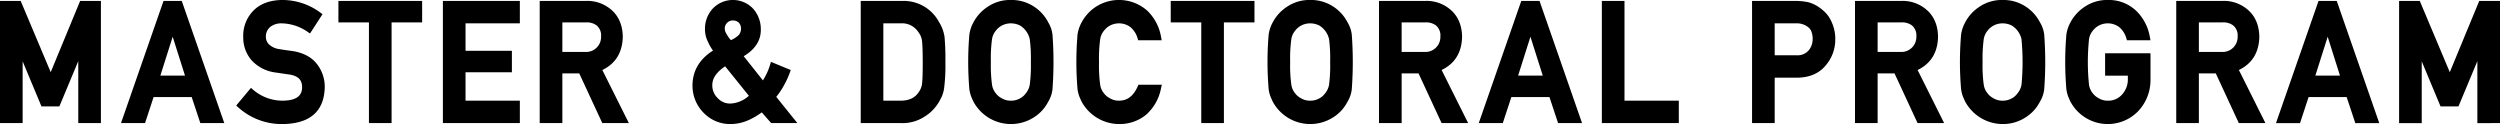 <svg xmlns="http://www.w3.org/2000/svg" width="866" height="42.97" viewBox="0 0 866 42.97">
  <defs>
    <style>
      .cls-1 {
        fill-rule: evenodd;
      }
    </style>
  </defs>
  <path id="title_text_master-and-doctoral-program.svg" class="cls-1" d="M394.564,4725.47l-10.4-24.68H377v42.32h7.843v-21.4l6.522,15.62h6.2l6.548-15.68v21.46h7.843v-42.32h-7.192Zm39.082-24.68-14.734,42.32h8.327l2.965-9.01h13.2l2.99,9.01h8.3l-14.733-42.32h-6.312Zm7.438,25.87h-8.538l4.269-13.47Zm36.951-8.55H478.03c-1.825-.24-3.269-0.45-4.284-0.63a6.421,6.421,0,0,1-3.613-1.68,3.543,3.543,0,0,1-1.029-2.45,4.335,4.335,0,0,1,1.546-3.59,6.154,6.154,0,0,1,3.87-1.2,16.3,16.3,0,0,1,9.021,2.93l0.84,0.58,4.333-6.68-0.756-.57a22.213,22.213,0,0,0-13.116-4.36c-4.234.04-7.57,1.24-9.911,3.55a12.294,12.294,0,0,0-3.67,9.25,11.991,11.991,0,0,0,2.923,8.13,13.472,13.472,0,0,0,8.178,4.18c1.856,0.28,3.562.53,5.082,0.74,2.9,0.52,4.237,1.92,4.206,4.41-0.037,1.94-.766,4.54-6.622,4.62a15.6,15.6,0,0,1-10.331-3.77l-0.764-.66-5.113,6.12,0.733,0.66a22.437,22.437,0,0,0,15.409,5.75c9.433-.12,14.322-4.4,14.531-12.74a12.791,12.791,0,0,0-2.786-8.15C484.82,4720.16,481.9,4718.66,478.035,4718.11Zm16.19-9.88H504.8v34.88h7.843v-34.88h10.585v-7.44H494.225v7.44Zm36.194,34.88h26.656v-7.77H538.262v-9.84h16.059v-7.43H538.262v-9.51h18.813v-7.77H530.419v42.32Zm62.313-30.06v-0.03c-0.114-4.01-1.522-7.15-4.174-9.33a12.583,12.583,0,0,0-8.524-2.9h-16.08v42.32H571.8v-17.22h5.849l7.988,17.22h9.2l-9.189-18.39C590.279,4722.49,592.661,4718.57,592.732,4713.05Zm-20.935-4.82h8.183a5.662,5.662,0,0,1,3.7,1.05,4.461,4.461,0,0,1,1.533,3.76,5.192,5.192,0,0,1-5.556,5.42H571.8v-10.23Zm76.6,22.1a30.042,30.042,0,0,0,2.191-4.69l0.331-.91-6.861-2.83-0.318,1.06a21.254,21.254,0,0,1-2.466,5.35l-6.653-8.37c4.009-2.39,6-5.52,5.929-9.33a10.687,10.687,0,0,0-2.636-7.1,9.648,9.648,0,0,0-14.069-.01,10.324,10.324,0,0,0-2.644,7.12,9.621,9.621,0,0,0,1.067,4.39,15.327,15.327,0,0,0,1.715,2.98c-4.679,2.96-7.069,7.01-7.105,12.07a13.306,13.306,0,0,0,3.7,9.32,12.706,12.706,0,0,0,9.605,4.06,15.337,15.337,0,0,0,6.179-1.39,24.981,24.981,0,0,0,4.518-2.65l3.262,3.71h9.064l-7.313-9.09A25.43,25.43,0,0,0,648.4,4730.33Zm-20.337-19.93a2.731,2.731,0,0,1,.86-2.06,2.508,2.508,0,0,1,1.943-.77,2.79,2.79,0,0,1,2.056.75,2.916,2.916,0,0,1,.772,2.08,3.416,3.416,0,0,1-.733,2.13,8.636,8.636,0,0,1-2.788,1.84,10.632,10.632,0,0,1-1.406-1.99A3.59,3.59,0,0,1,628.059,4710.4Zm0.13,13.05,8.223,10.2a10.293,10.293,0,0,1-6.344,2.69,5.783,5.783,0,0,1-4.447-1.88,6.028,6.028,0,0,1-1.88-4.48C623.711,4727.62,625.208,4725.42,628.189,4723.45Zm74.082-15.36a13.871,13.871,0,0,0-12.615-7.3h-14.5v42.32h14.106a13.889,13.889,0,0,0,7.852-2.14,14.75,14.75,0,0,0,5.055-5.04,23.356,23.356,0,0,0,1.148-2.2,11.584,11.584,0,0,0,.7-2.54,61.924,61.924,0,0,0,.466-9.24,85.436,85.436,0,0,0-.3-8.74A13.383,13.383,0,0,0,702.271,4708.09Zm-19.278.47h6.024a6.667,6.667,0,0,1,6.107,3.05,6.112,6.112,0,0,1,1.276,3.14c0.155,1.47.233,3.97,0.233,7.42,0,3.54-.077,5.98-0.229,7.24a6,6,0,0,1-1.1,2.88c-1.3,2.05-3.367,3.05-6.316,3.05h-6v-26.78Zm57.13-.32a14.322,14.322,0,0,0-4.7-5.32,14.127,14.127,0,0,0-8.265-2.46,13.891,13.891,0,0,0-8.153,2.44,14.513,14.513,0,0,0-4.784,5.27,12.562,12.562,0,0,0-1.427,4.2,111.581,111.581,0,0,0,0,19.09,12.9,12.9,0,0,0,.594,2.38c0.233,0.56.495,1.16,0.8,1.81a14.755,14.755,0,0,0,21.225,5.29,13.716,13.716,0,0,0,4.652-5.18,10.651,10.651,0,0,0,1.511-4.32,128.186,128.186,0,0,0,0-19.04A10.537,10.537,0,0,0,740.123,4708.24Zm-19.483,5.78a6,6,0,0,1,1.326-2.93,6.477,6.477,0,0,1,2.114-1.79,6.724,6.724,0,0,1,3.055-.74,7.19,7.19,0,0,1,3.167.73,7.45,7.45,0,0,1,3.407,4.73,53.2,53.2,0,0,1,.38,7.93,51.973,51.973,0,0,1-.378,7.86,6.357,6.357,0,0,1-1.4,3.02,5.646,5.646,0,0,1-2.023,1.74,6.081,6.081,0,0,1-3.127.77,5.81,5.81,0,0,1-3.1-.8,6.083,6.083,0,0,1-2.145-1.79,5.94,5.94,0,0,1-1.279-2.94,48.628,48.628,0,0,1-.4-7.86A49.564,49.564,0,0,1,720.64,4714.02Zm50.447,16.41c-1.465,3.31-3.579,4.91-6.462,4.91a5.821,5.821,0,0,1-3.1-.8,6.11,6.11,0,0,1-2.145-1.79,5.981,5.981,0,0,1-1.279-2.94,48.628,48.628,0,0,1-.4-7.86,49.564,49.564,0,0,1,.409-7.93,5.94,5.94,0,0,1,1.325-2.93,6.519,6.519,0,0,1,2.114-1.79,6.727,6.727,0,0,1,3.061-.74,6.477,6.477,0,0,1,4.122,1.43,7.987,7.987,0,0,1,2.309,3.69l0.213,0.73H779.4l-0.22-1.2a16.439,16.439,0,0,0-4.74-9.02,14.779,14.779,0,0,0-17.965-1.28,14.626,14.626,0,0,0-4.784,5.28,12.517,12.517,0,0,0-1.427,4.2,110.943,110.943,0,0,0,0,19.07,12.82,12.82,0,0,0,.593,2.38c0.233,0.56.5,1.16,0.8,1.81a14.86,14.86,0,0,0,12.985,7.79,14.483,14.483,0,0,0,9.351-3.21,16.266,16.266,0,0,0,5.182-9.16l0.281-1.24h-8.1Zm11.454-22.2h10.58v34.88h7.842v-34.88h10.585v-7.44H782.541v7.44Zm61.259,0.01a14.313,14.313,0,0,0-4.7-5.32,14.127,14.127,0,0,0-8.265-2.46,13.888,13.888,0,0,0-8.152,2.44,14.516,14.516,0,0,0-4.785,5.27,12.562,12.562,0,0,0-1.426,4.2,111.31,111.31,0,0,0,0,19.09,12.82,12.82,0,0,0,.593,2.38c0.234,0.56.5,1.16,0.8,1.81a14.754,14.754,0,0,0,21.224,5.29,13.707,13.707,0,0,0,4.652-5.18,10.651,10.651,0,0,0,1.511-4.32,128.005,128.005,0,0,0,0-19.04A10.536,10.536,0,0,0,843.8,4708.24Zm-19.483,5.78a6.01,6.01,0,0,1,1.326-2.93,6.471,6.471,0,0,1,2.115-1.79,6.72,6.72,0,0,1,3.054-.74,7.186,7.186,0,0,1,3.167.73,7.44,7.44,0,0,1,3.407,4.73,53.16,53.16,0,0,1,.381,7.93,51.929,51.929,0,0,1-.379,7.86,6.357,6.357,0,0,1-1.4,3.02,5.643,5.643,0,0,1-2.022,1.74,6.085,6.085,0,0,1-3.128.77,5.813,5.813,0,0,1-3.1-.8,6.089,6.089,0,0,1-2.144-1.79,5.94,5.94,0,0,1-1.28-2.94,48.749,48.749,0,0,1-.4-7.86A49.687,49.687,0,0,1,824.317,4714.02Zm59.149-.97v-0.03c-0.114-4.01-1.522-7.15-4.174-9.33a12.583,12.583,0,0,0-8.524-2.9H854.689v42.32h7.842v-17.22h5.85l7.989,17.22h9.2l-9.19-18.39C881.013,4722.49,883.4,4718.57,883.466,4713.05Zm-20.935-4.82h8.183a5.667,5.667,0,0,1,3.7,1.05,4.464,4.464,0,0,1,1.533,3.76,5.194,5.194,0,0,1-5.556,5.42h-7.865v-10.23Zm41.442-7.44-14.732,42.32h8.326l2.965-9.01h13.2l2.992,9.01h8.3l-14.731-42.32h-6.315Zm7.438,25.87h-8.536l4.269-13.47Zm28.313-25.87h-7.842v42.32h26.656v-7.77H939.724v-34.55Zm68.486,3.04a12.65,12.65,0,0,0-4.71-2.57,22.432,22.432,0,0,0-4.6-.47h-14.99v42.32h7.842v-15.73h7.923c4.266-.08,7.566-1.54,9.816-4.34a13.585,13.585,0,0,0,3.25-8.8,13.926,13.926,0,0,0-1.28-6.17A10.516,10.516,0,0,0,1008.21,4703.83Zm-3.31,10.25a6.039,6.039,0,0,1-1.34,3.8,5.05,5.05,0,0,1-4.134,1.74h-7.675v-11.06h7.485a6.132,6.132,0,0,1,3.654,1,3.9,3.9,0,0,1,1.46,1.53A7.037,7.037,0,0,1,1004.9,4714.08Zm43.44-1.03v-0.03c-0.11-4.01-1.52-7.15-4.17-9.33a12.587,12.587,0,0,0-8.52-2.9h-16.08v42.32h7.84v-17.22h5.85l7.99,17.22h9.2l-9.19-18.39C1045.89,4722.49,1048.27,4718.57,1048.34,4713.05Zm-20.93-4.82h8.18a5.679,5.679,0,0,1,3.71,1.05,4.465,4.465,0,0,1,1.53,3.76,5.2,5.2,0,0,1-5.56,5.42h-7.86v-10.23Zm56.25,0.01a14.335,14.335,0,0,0-4.7-5.32,14.1,14.1,0,0,0-8.26-2.46,13.914,13.914,0,0,0-8.16,2.44,14.491,14.491,0,0,0-4.78,5.27,12.741,12.741,0,0,0-1.43,4.2,111.31,111.31,0,0,0,0,19.09,12.48,12.48,0,0,0,.6,2.38c0.23,0.56.49,1.16,0.8,1.81a14.839,14.839,0,0,0,13,7.79,14.381,14.381,0,0,0,8.22-2.5,13.743,13.743,0,0,0,4.65-5.18,10.711,10.711,0,0,0,1.51-4.32,126.054,126.054,0,0,0,0-19.04A10.584,10.584,0,0,0,1083.66,4708.24Zm-19.49,5.78a6.05,6.05,0,0,1,1.33-2.93,6.46,6.46,0,0,1,2.12-1.79,6.7,6.7,0,0,1,3.05-.74,7.2,7.2,0,0,1,3.17.73,7.465,7.465,0,0,1,3.4,4.73,83.3,83.3,0,0,1,.01,15.79,6.33,6.33,0,0,1-1.41,3.02,5.585,5.585,0,0,1-2.02,1.74,6.077,6.077,0,0,1-3.13.77,5.844,5.844,0,0,1-3.1-.8,6.11,6.11,0,0,1-2.14-1.79,5.994,5.994,0,0,1-1.28-2.94,48.7,48.7,0,0,1-.4-7.86A50.282,50.282,0,0,1,1064.17,4714.02Zm42.04,12.67h7.88v1.08a7.8,7.8,0,0,1-2.02,5.46,6.3,6.3,0,0,1-4.91,2.11,5.8,5.8,0,0,1-3.1-.8,6.145,6.145,0,0,1-2.15-1.79,6.036,6.036,0,0,1-1.28-2.94,77.157,77.157,0,0,1,.01-15.79,5.909,5.909,0,0,1,1.32-2.93,6.524,6.524,0,0,1,2.11-1.79,6.742,6.742,0,0,1,3.06-.74,6.488,6.488,0,0,1,4.12,1.43,8.034,8.034,0,0,1,2.31,3.71l0.21,0.72h8.15l-0.22-1.19a16.427,16.427,0,0,0-4.74-9.03,13.777,13.777,0,0,0-9.8-3.74,13.918,13.918,0,0,0-8.16,2.45,14.685,14.685,0,0,0-4.78,5.28,12.522,12.522,0,0,0-1.42,4.2,111.078,111.078,0,0,0,0,19.07,12.525,12.525,0,0,0,.59,2.38c0.23,0.56.49,1.16,0.8,1.81a14.65,14.65,0,0,0,23.49,3.31,15.628,15.628,0,0,0,4.25-10.83v-9.2h-15.72v7.76Zm53.42-13.64v-0.03c-0.11-4.01-1.52-7.15-4.17-9.33a12.6,12.6,0,0,0-8.53-2.9h-16.08v42.32h7.84v-17.22h5.86l7.98,17.22h9.21l-9.19-18.39C1157.18,4722.49,1159.56,4718.57,1159.63,4713.05Zm-20.94-4.82h8.19a5.648,5.648,0,0,1,3.7,1.05,4.47,4.47,0,0,1,1.54,3.76,5.2,5.2,0,0,1-5.56,5.42h-7.87v-10.23Zm41.45-7.44-14.74,42.32h8.33l2.96-9.01h13.2l2.99,9.01h8.3l-14.73-42.32h-6.31Zm7.43,25.87h-8.53l4.27-13.47Zm48.24-25.87-10.2,24.68-10.4-24.68h-7.16v42.32h7.84v-21.4l6.52,15.62h6.2l6.55-15.68v21.46H1243v-42.32h-7.19Z" transform="translate(-377 -4700.47)"/>
</svg>
